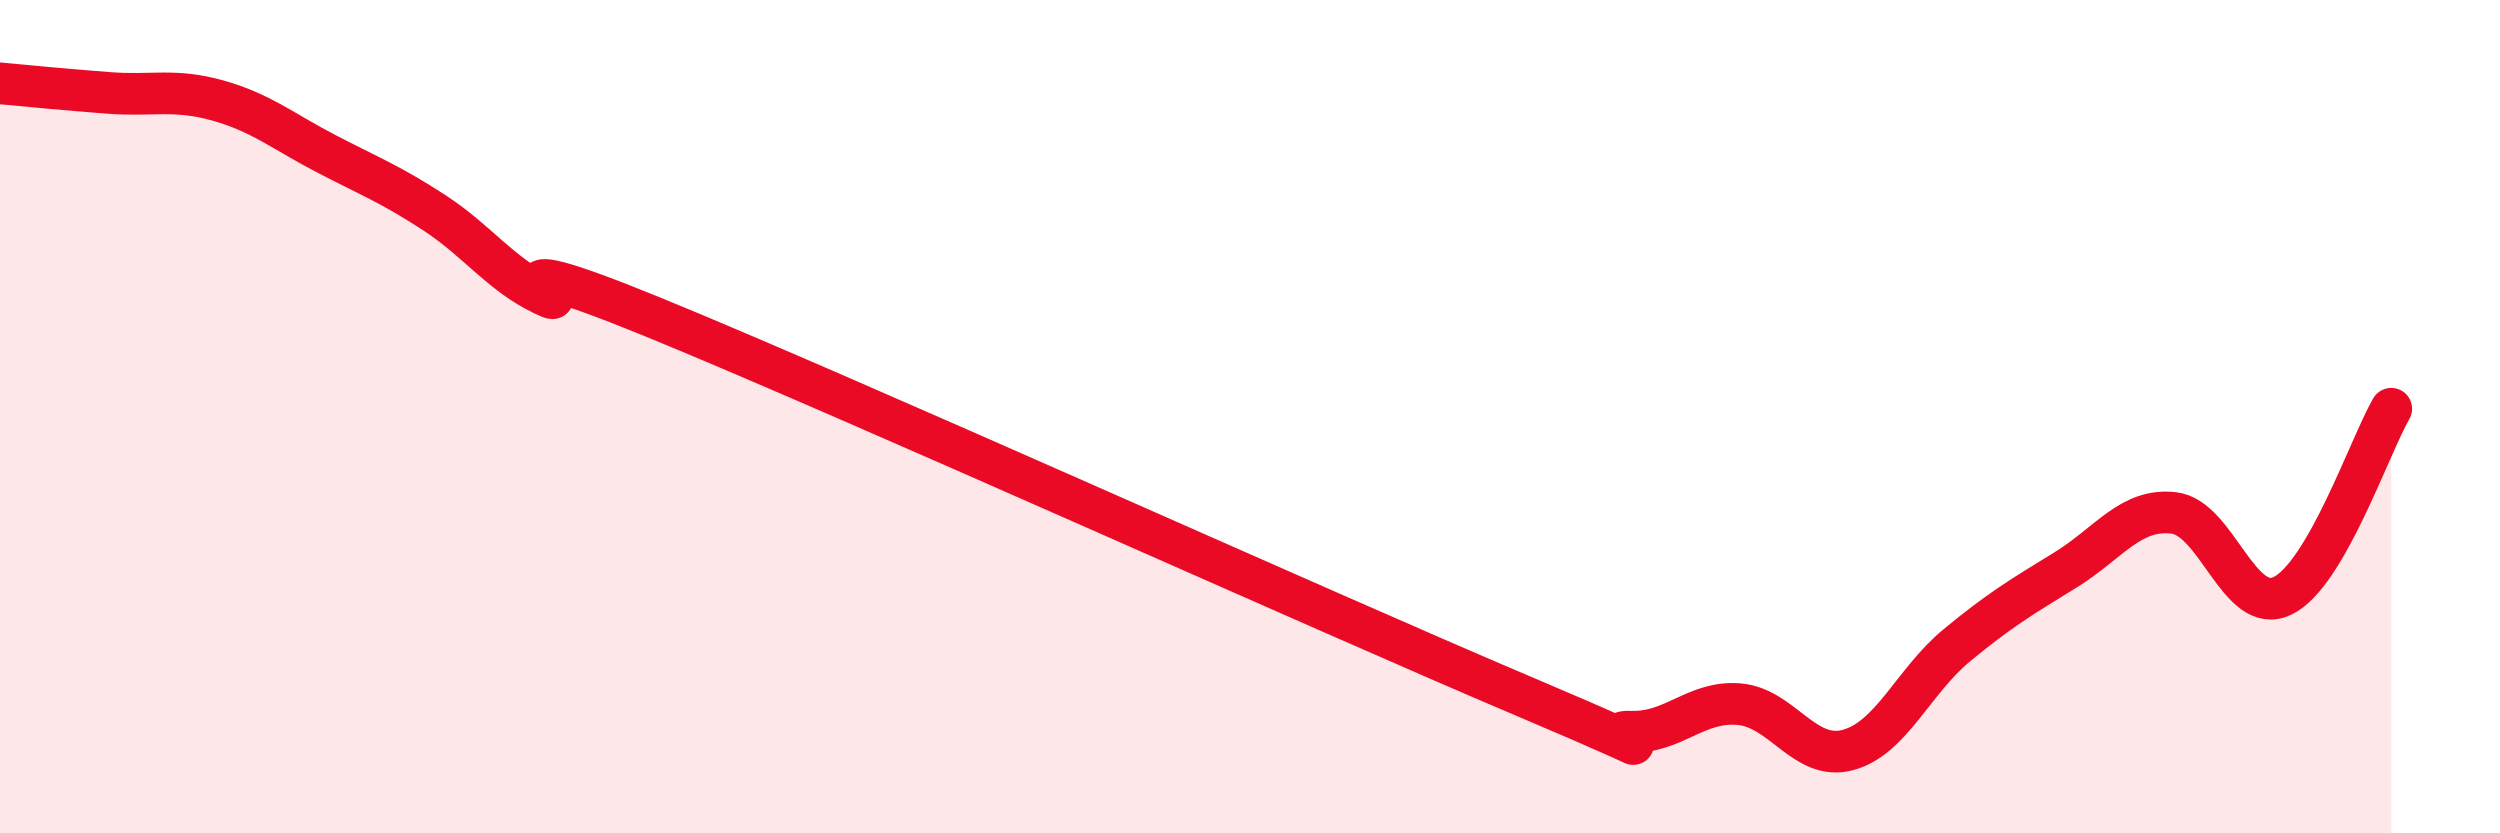 
    <svg width="60" height="20" viewBox="0 0 60 20" xmlns="http://www.w3.org/2000/svg">
      <path
        d="M 0,2 C 0.52,2.05 1.57,2.15 2.61,2.23 C 3.65,2.31 4.18,2.12 5.22,2.41 C 6.26,2.7 6.79,3.15 7.83,3.69 C 8.87,4.23 9.39,4.43 10.43,5.11 C 11.47,5.79 12,6.57 13.04,7.07 C 14.08,7.57 10.95,5.68 15.65,7.6 C 20.35,9.52 31.82,14.7 36.52,16.69 C 41.22,18.68 38.09,17.52 39.13,17.56 C 40.17,17.6 40.7,16.81 41.74,16.9 C 42.78,16.99 43.31,18.28 44.35,18 C 45.39,17.72 45.92,16.35 46.96,15.49 C 48,14.63 48.53,14.32 49.57,13.68 C 50.61,13.04 51.13,12.19 52.17,12.31 C 53.21,12.43 53.74,14.8 54.78,14.3 C 55.82,13.8 56.87,10.71 57.39,9.81L57.39 20L0 20Z"
        fill="#EB0A25"
        opacity="0.1"
        stroke-linecap="round"
        stroke-linejoin="round"
      />
      <path
        d="M 0,2 C 0.52,2.05 1.57,2.15 2.61,2.23 C 3.65,2.31 4.18,2.12 5.22,2.41 C 6.26,2.7 6.79,3.15 7.83,3.69 C 8.87,4.23 9.39,4.43 10.43,5.11 C 11.47,5.79 12,6.57 13.04,7.07 C 14.08,7.57 10.95,5.68 15.65,7.6 C 20.35,9.52 31.82,14.7 36.52,16.69 C 41.22,18.68 38.09,17.52 39.13,17.56 C 40.17,17.6 40.7,16.81 41.74,16.9 C 42.78,16.99 43.31,18.28 44.35,18 C 45.39,17.72 45.92,16.35 46.96,15.49 C 48,14.63 48.53,14.32 49.57,13.68 C 50.61,13.04 51.13,12.19 52.17,12.31 C 53.21,12.43 53.74,14.8 54.78,14.3 C 55.82,13.8 56.87,10.71 57.39,9.81"
        stroke="#EB0A25"
        stroke-width="1"
        fill="none"
        stroke-linecap="round"
        stroke-linejoin="round"
      />
    </svg>
  